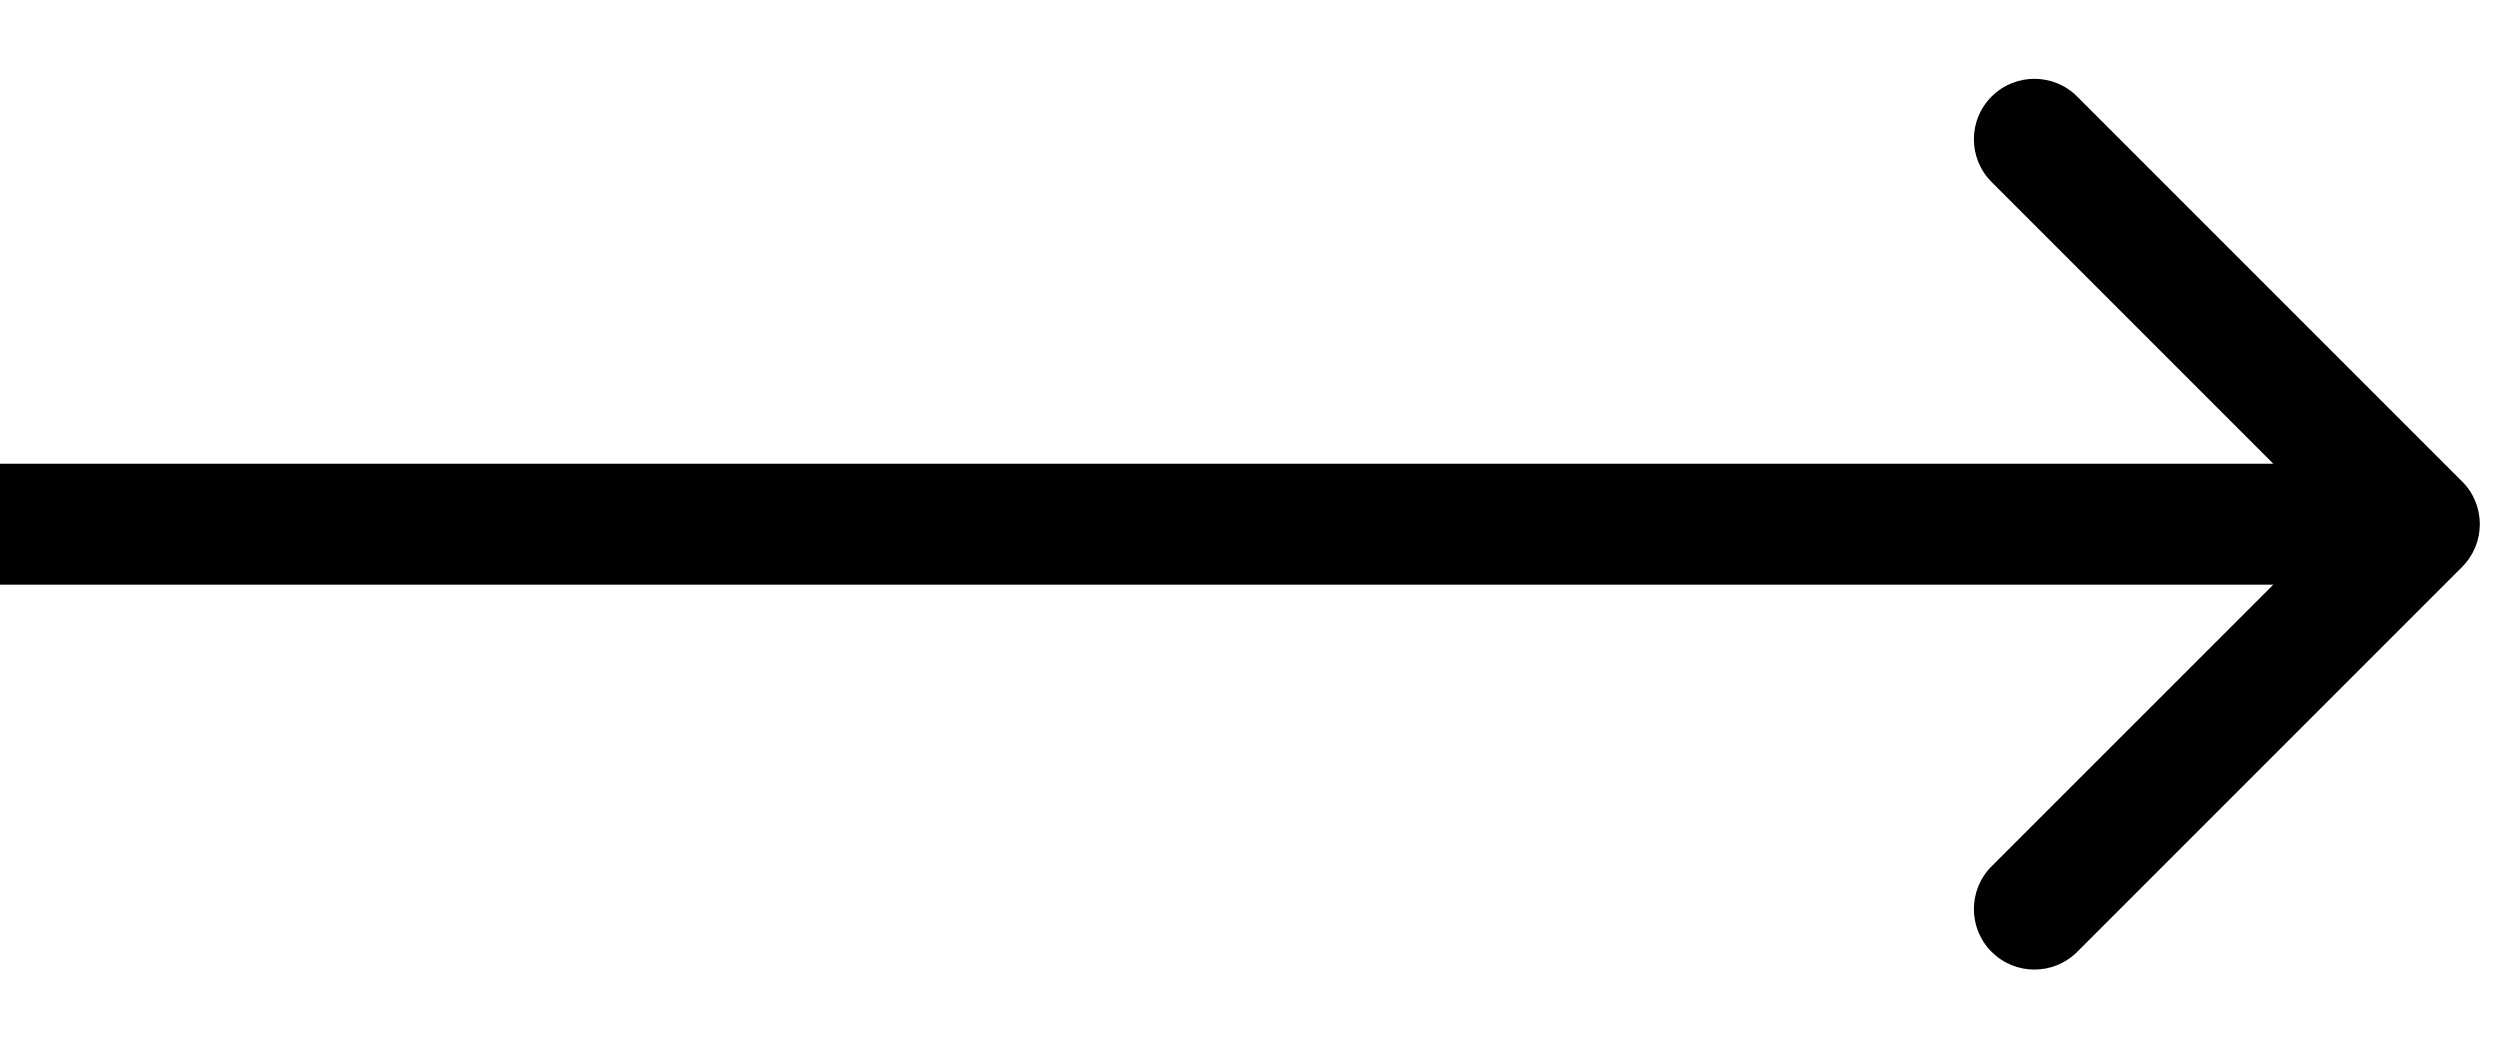 <?xml version="1.0" encoding="UTF-8"?> <svg xmlns="http://www.w3.org/2000/svg" width="31" height="13" viewBox="0 0 31 13" fill="none"><path d="M30.53 7.03C30.823 6.737 30.823 6.262 30.53 5.97L25.757 1.197C25.464 0.904 24.989 0.904 24.696 1.197C24.403 1.489 24.403 1.964 24.696 2.257L28.939 6.5L24.696 10.742C24.403 11.035 24.403 11.51 24.696 11.803C24.989 12.096 25.464 12.096 25.757 11.803L30.53 7.03ZM-0 7.25H30V5.75H-0V7.25Z" fill="black"></path></svg> 